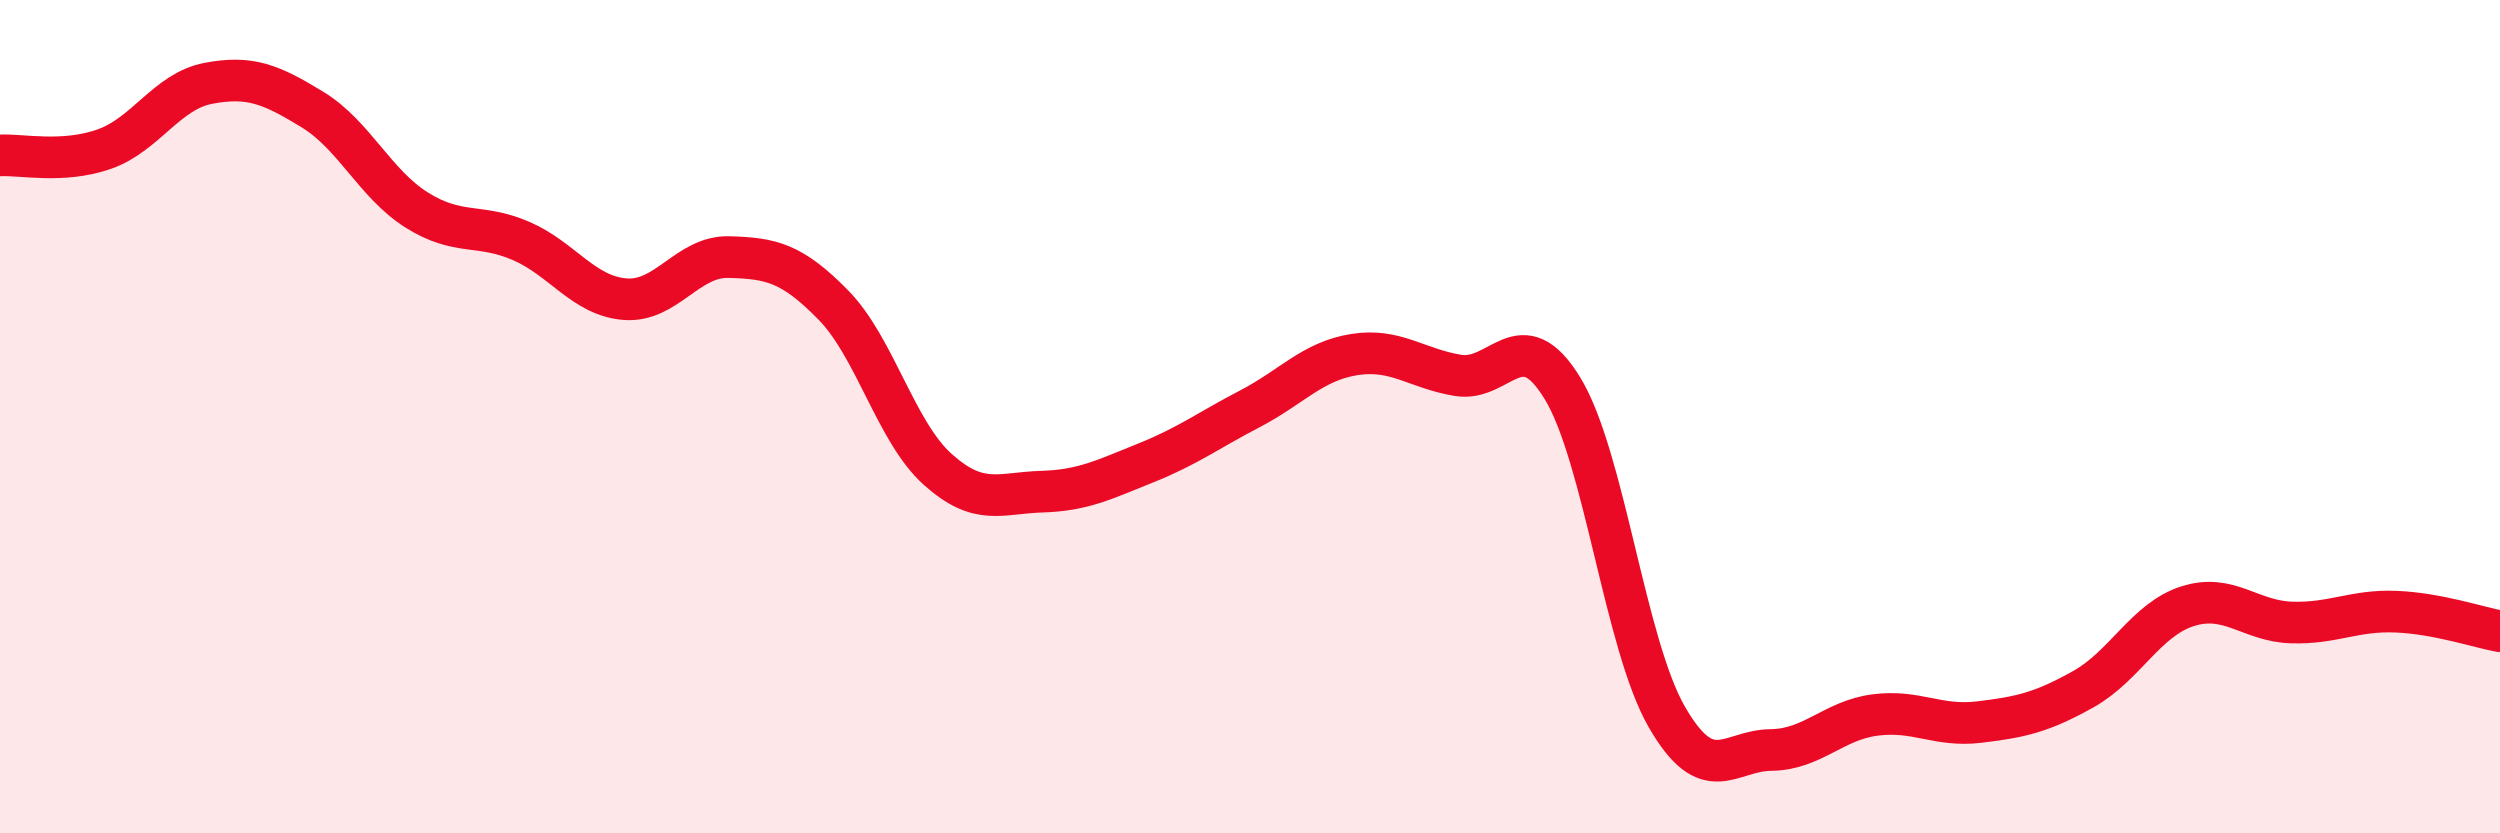 
    <svg width="60" height="20" viewBox="0 0 60 20" xmlns="http://www.w3.org/2000/svg">
      <path
        d="M 0,3.73 C 0.5,3.7 1.5,3.93 2.5,3.58 C 3.5,3.23 4,2.19 5,2 C 6,1.81 6.5,2.02 7.5,2.63 C 8.5,3.24 9,4.41 10,5.04 C 11,5.67 11.5,5.35 12.5,5.78 C 13.5,6.21 14,7.1 15,7.18 C 16,7.26 16.5,6.14 17.5,6.17 C 18.5,6.2 19,6.3 20,7.32 C 21,8.34 21.5,10.36 22.5,11.26 C 23.5,12.16 24,11.83 25,11.8 C 26,11.77 26.5,11.51 27.5,11.11 C 28.5,10.71 29,10.33 30,9.81 C 31,9.29 31.5,8.67 32.5,8.51 C 33.5,8.35 34,8.85 35,9.01 C 36,9.17 36.5,7.68 37.5,9.32 C 38.5,10.96 39,15.46 40,17.2 C 41,18.94 41.5,18.01 42.5,18 C 43.5,17.99 44,17.29 45,17.16 C 46,17.03 46.5,17.45 47.5,17.33 C 48.5,17.21 49,17.1 50,16.54 C 51,15.98 51.5,14.87 52.5,14.55 C 53.5,14.23 54,14.91 55,14.94 C 56,14.97 56.5,14.64 57.5,14.68 C 58.5,14.72 59.5,15.06 60,15.15L60 20L0 20Z"
        fill="#EB0A25"
        opacity="0.1"
        stroke-linecap="round"
        stroke-linejoin="round"
      />
      <path
        d="M 0,3.73 C 0.5,3.7 1.5,3.93 2.5,3.58 C 3.5,3.23 4,2.19 5,2 C 6,1.81 6.5,2.02 7.5,2.63 C 8.5,3.24 9,4.41 10,5.04 C 11,5.67 11.5,5.35 12.5,5.78 C 13.5,6.21 14,7.1 15,7.18 C 16,7.26 16.5,6.14 17.5,6.17 C 18.5,6.2 19,6.3 20,7.32 C 21,8.34 21.5,10.36 22.5,11.26 C 23.5,12.16 24,11.83 25,11.8 C 26,11.77 26.5,11.51 27.5,11.11 C 28.5,10.71 29,10.33 30,9.81 C 31,9.29 31.5,8.67 32.5,8.51 C 33.5,8.35 34,8.85 35,9.01 C 36,9.17 36.5,7.68 37.5,9.32 C 38.5,10.96 39,15.46 40,17.2 C 41,18.94 41.5,18.01 42.5,18 C 43.5,17.99 44,17.29 45,17.16 C 46,17.03 46.5,17.45 47.5,17.33 C 48.5,17.21 49,17.1 50,16.54 C 51,15.98 51.5,14.87 52.5,14.55 C 53.5,14.23 54,14.91 55,14.94 C 56,14.97 56.5,14.64 57.5,14.68 C 58.5,14.72 59.5,15.06 60,15.15"
        stroke="#EB0A25"
        stroke-width="1"
        fill="none"
        stroke-linecap="round"
        stroke-linejoin="round"
      />
    </svg>
  